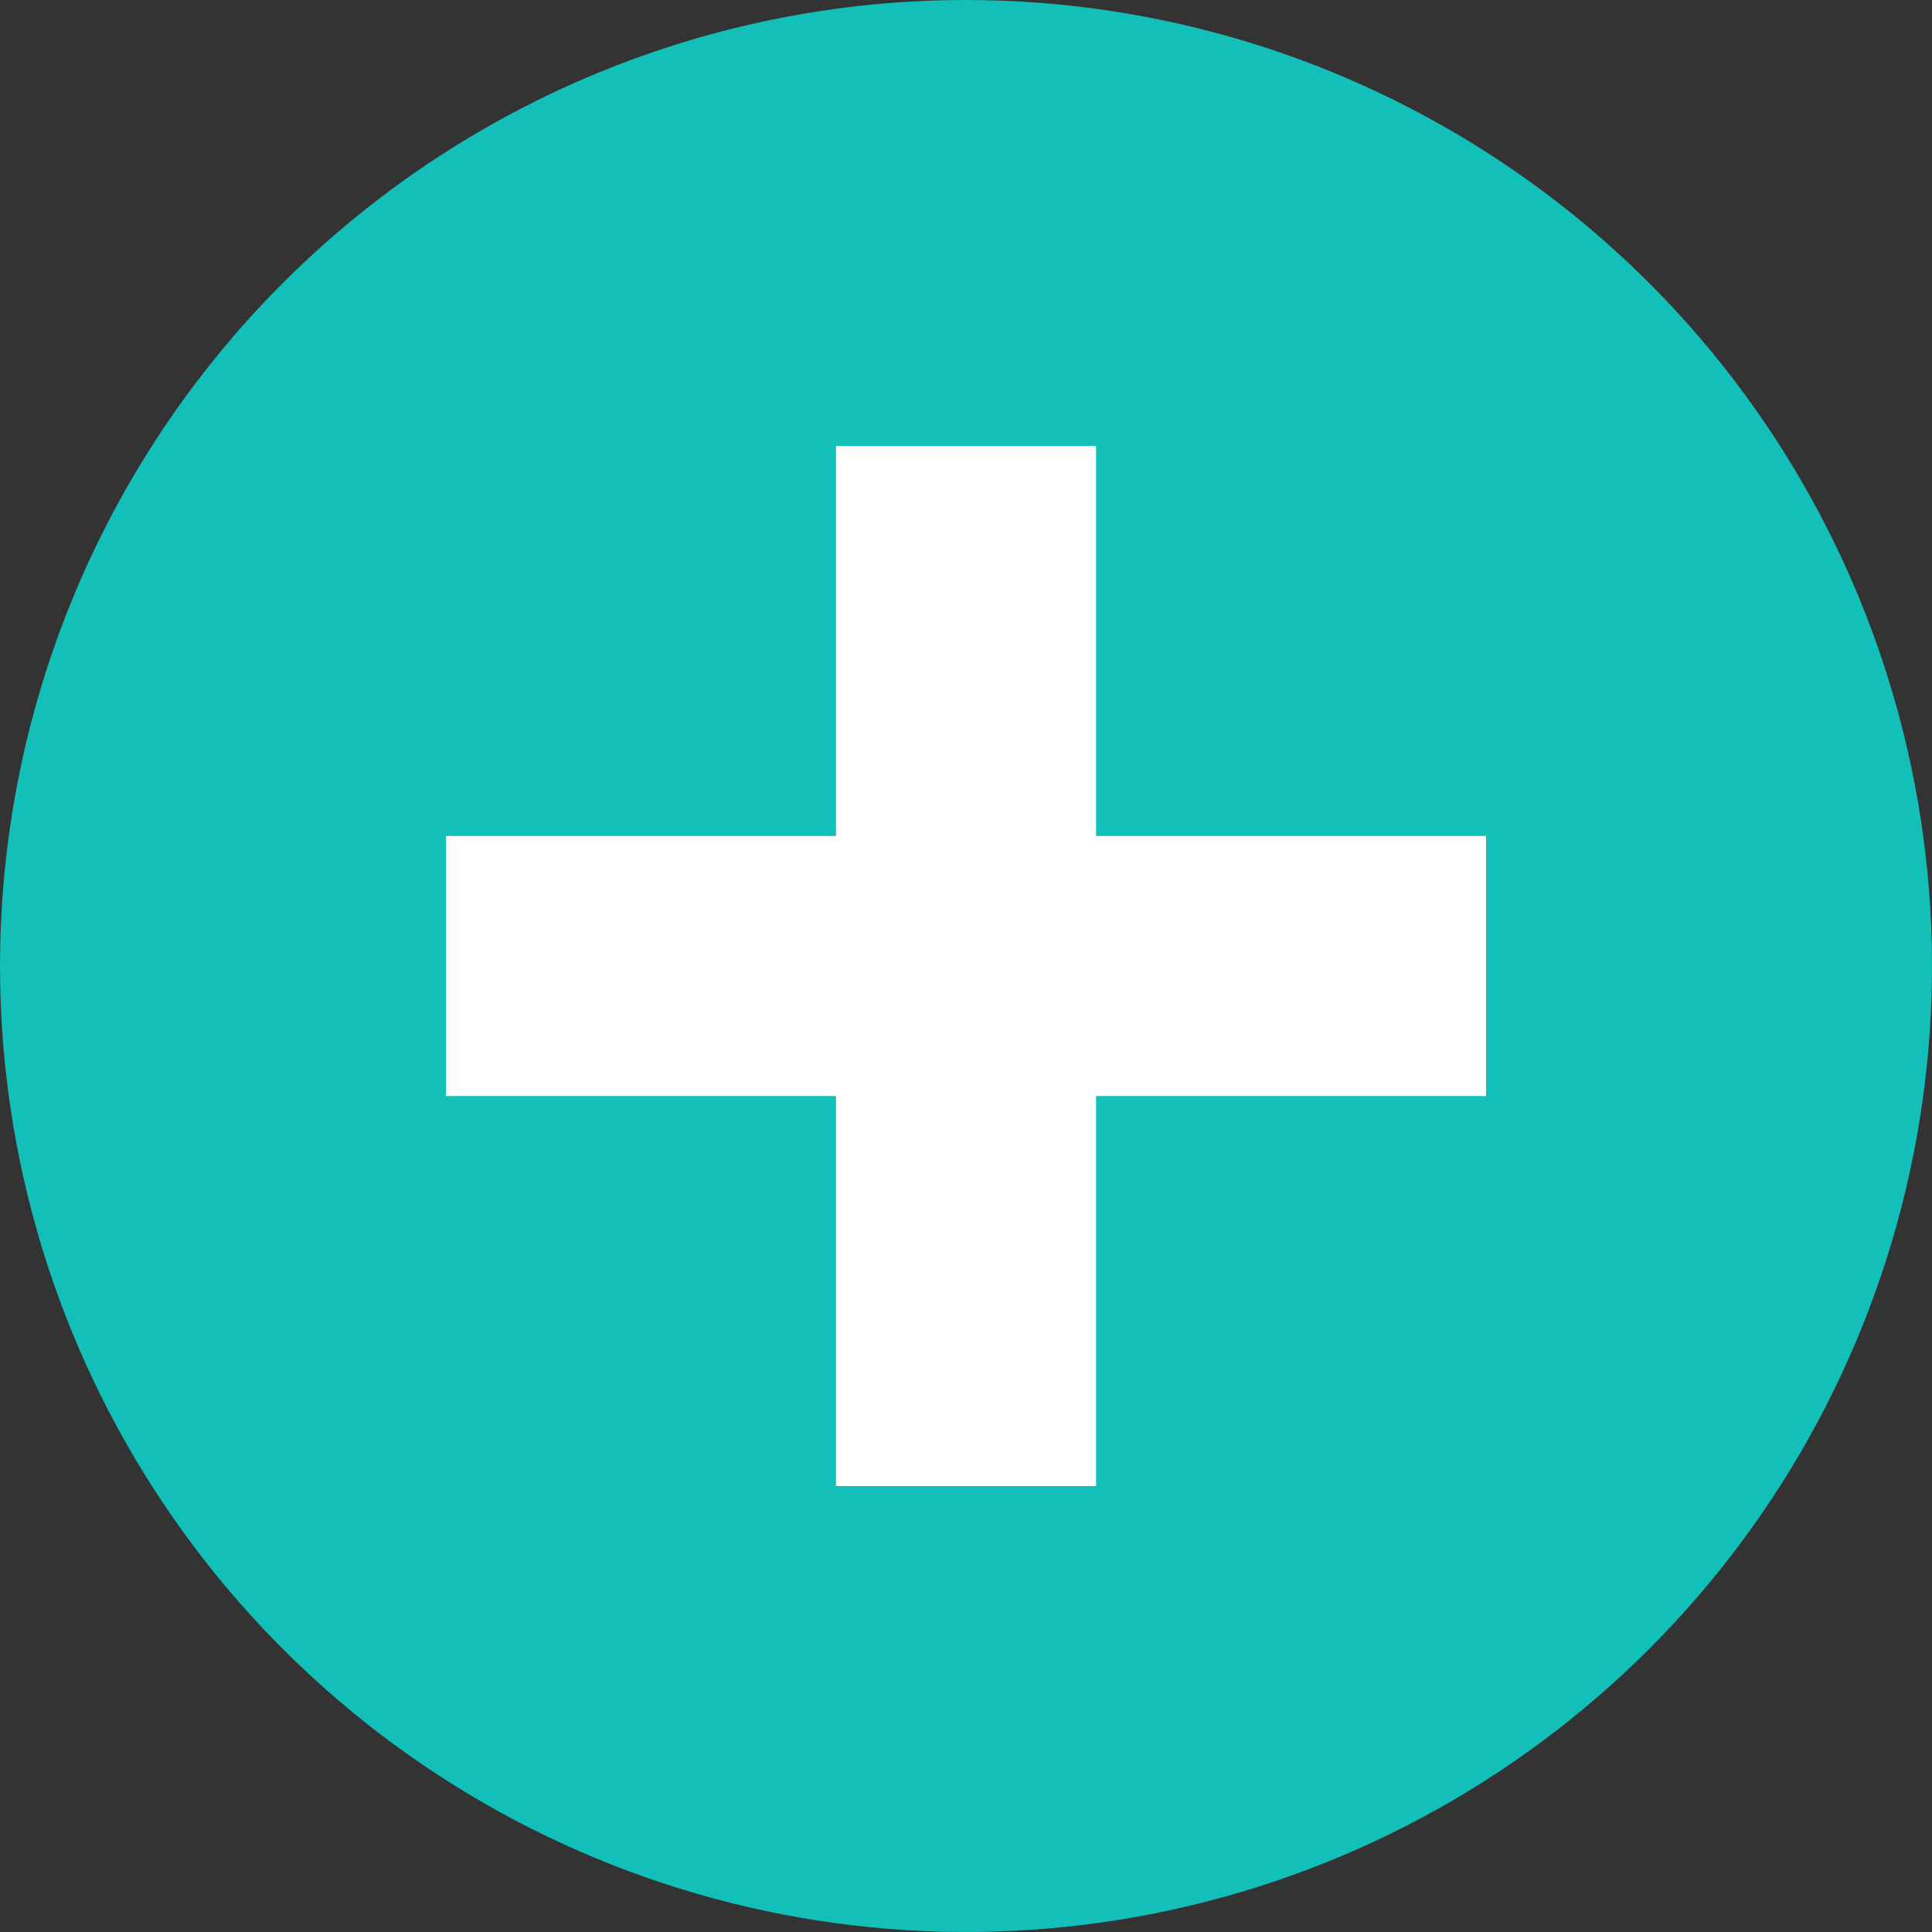 <svg xmlns="http://www.w3.org/2000/svg" width="58" height="58" viewBox="0 0 58 58" fill="none"><rect x="0" y="0" width="58" height="58" fill="#333333" stroke="none"/><g clip-path="url(#clip0_144_1406)"><path d="M29 0C34.736 0 40.343 1.701 45.111 4.887C49.881 8.074 53.598 12.603 55.792 17.902C57.987 23.201 58.562 29.032 57.443 34.658C56.324 40.283 53.562 45.45 49.506 49.506C45.45 53.562 40.283 56.324 34.658 57.443C29.032 58.562 23.201 57.987 17.902 55.792C12.603 53.598 8.074 49.881 4.887 45.111C1.701 40.343 0 34.736 0 29C0 21.309 3.055 13.932 8.494 8.494C13.932 3.055 21.309 0 29 0V0Z" fill="#12BFB9"></path><path d="M25.097 13.387V25.097H13.387V32.904H25.097V44.614H32.904V32.904H44.614V25.097H32.904V13.387H25.097Z" fill="white"></path></g><defs><clipPath id="clip0_144_1406"><rect width="58" height="58" fill="white"></rect></clipPath></defs></svg>